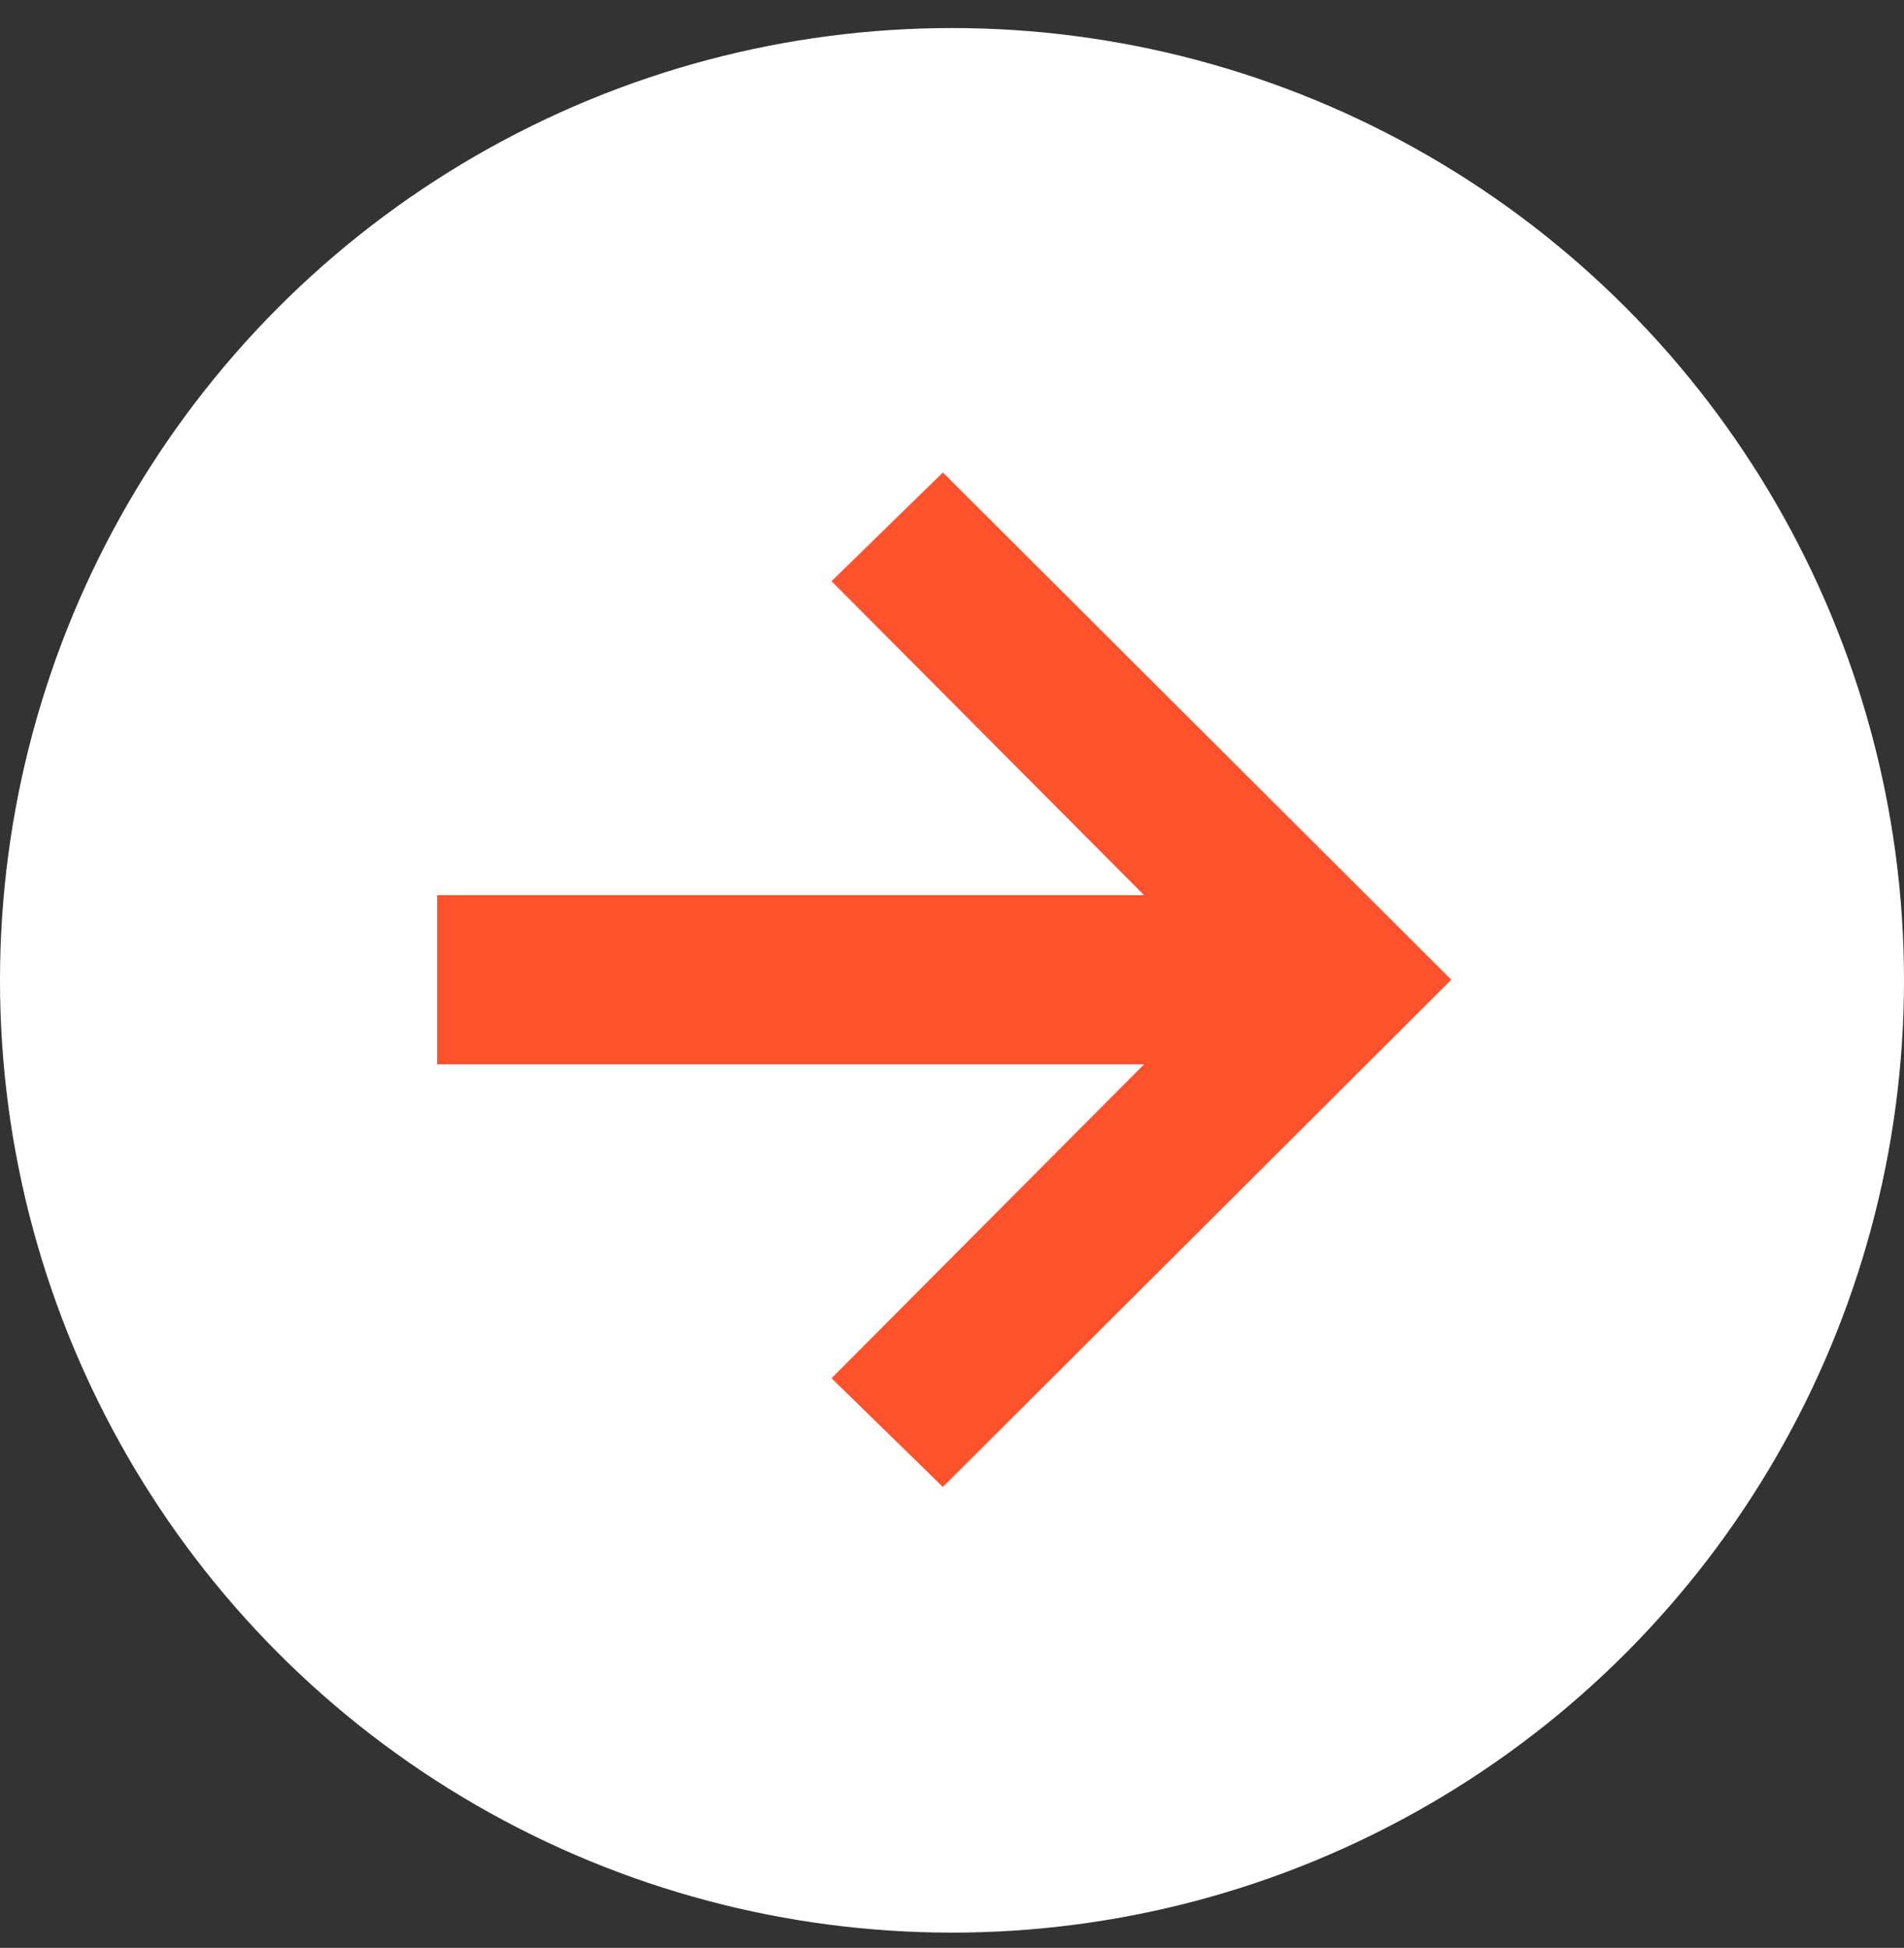 <?xml version="1.0" encoding="UTF-8"?> <svg xmlns="http://www.w3.org/2000/svg" width="44" height="45" viewBox="0 0 44 45" fill="none"><rect x="0" y="0" width="44" height="45" fill="#333333" stroke="none"/> <circle cx="22" cy="22.648" r="22" fill="white"></circle> <path d="M19.216 31.841L21.789 34.352L33.538 22.634L21.789 10.916L19.216 13.427L26.439 20.681H10.102V24.587H26.439L19.216 31.841Z" fill="#FF522C"></path> </svg> 
